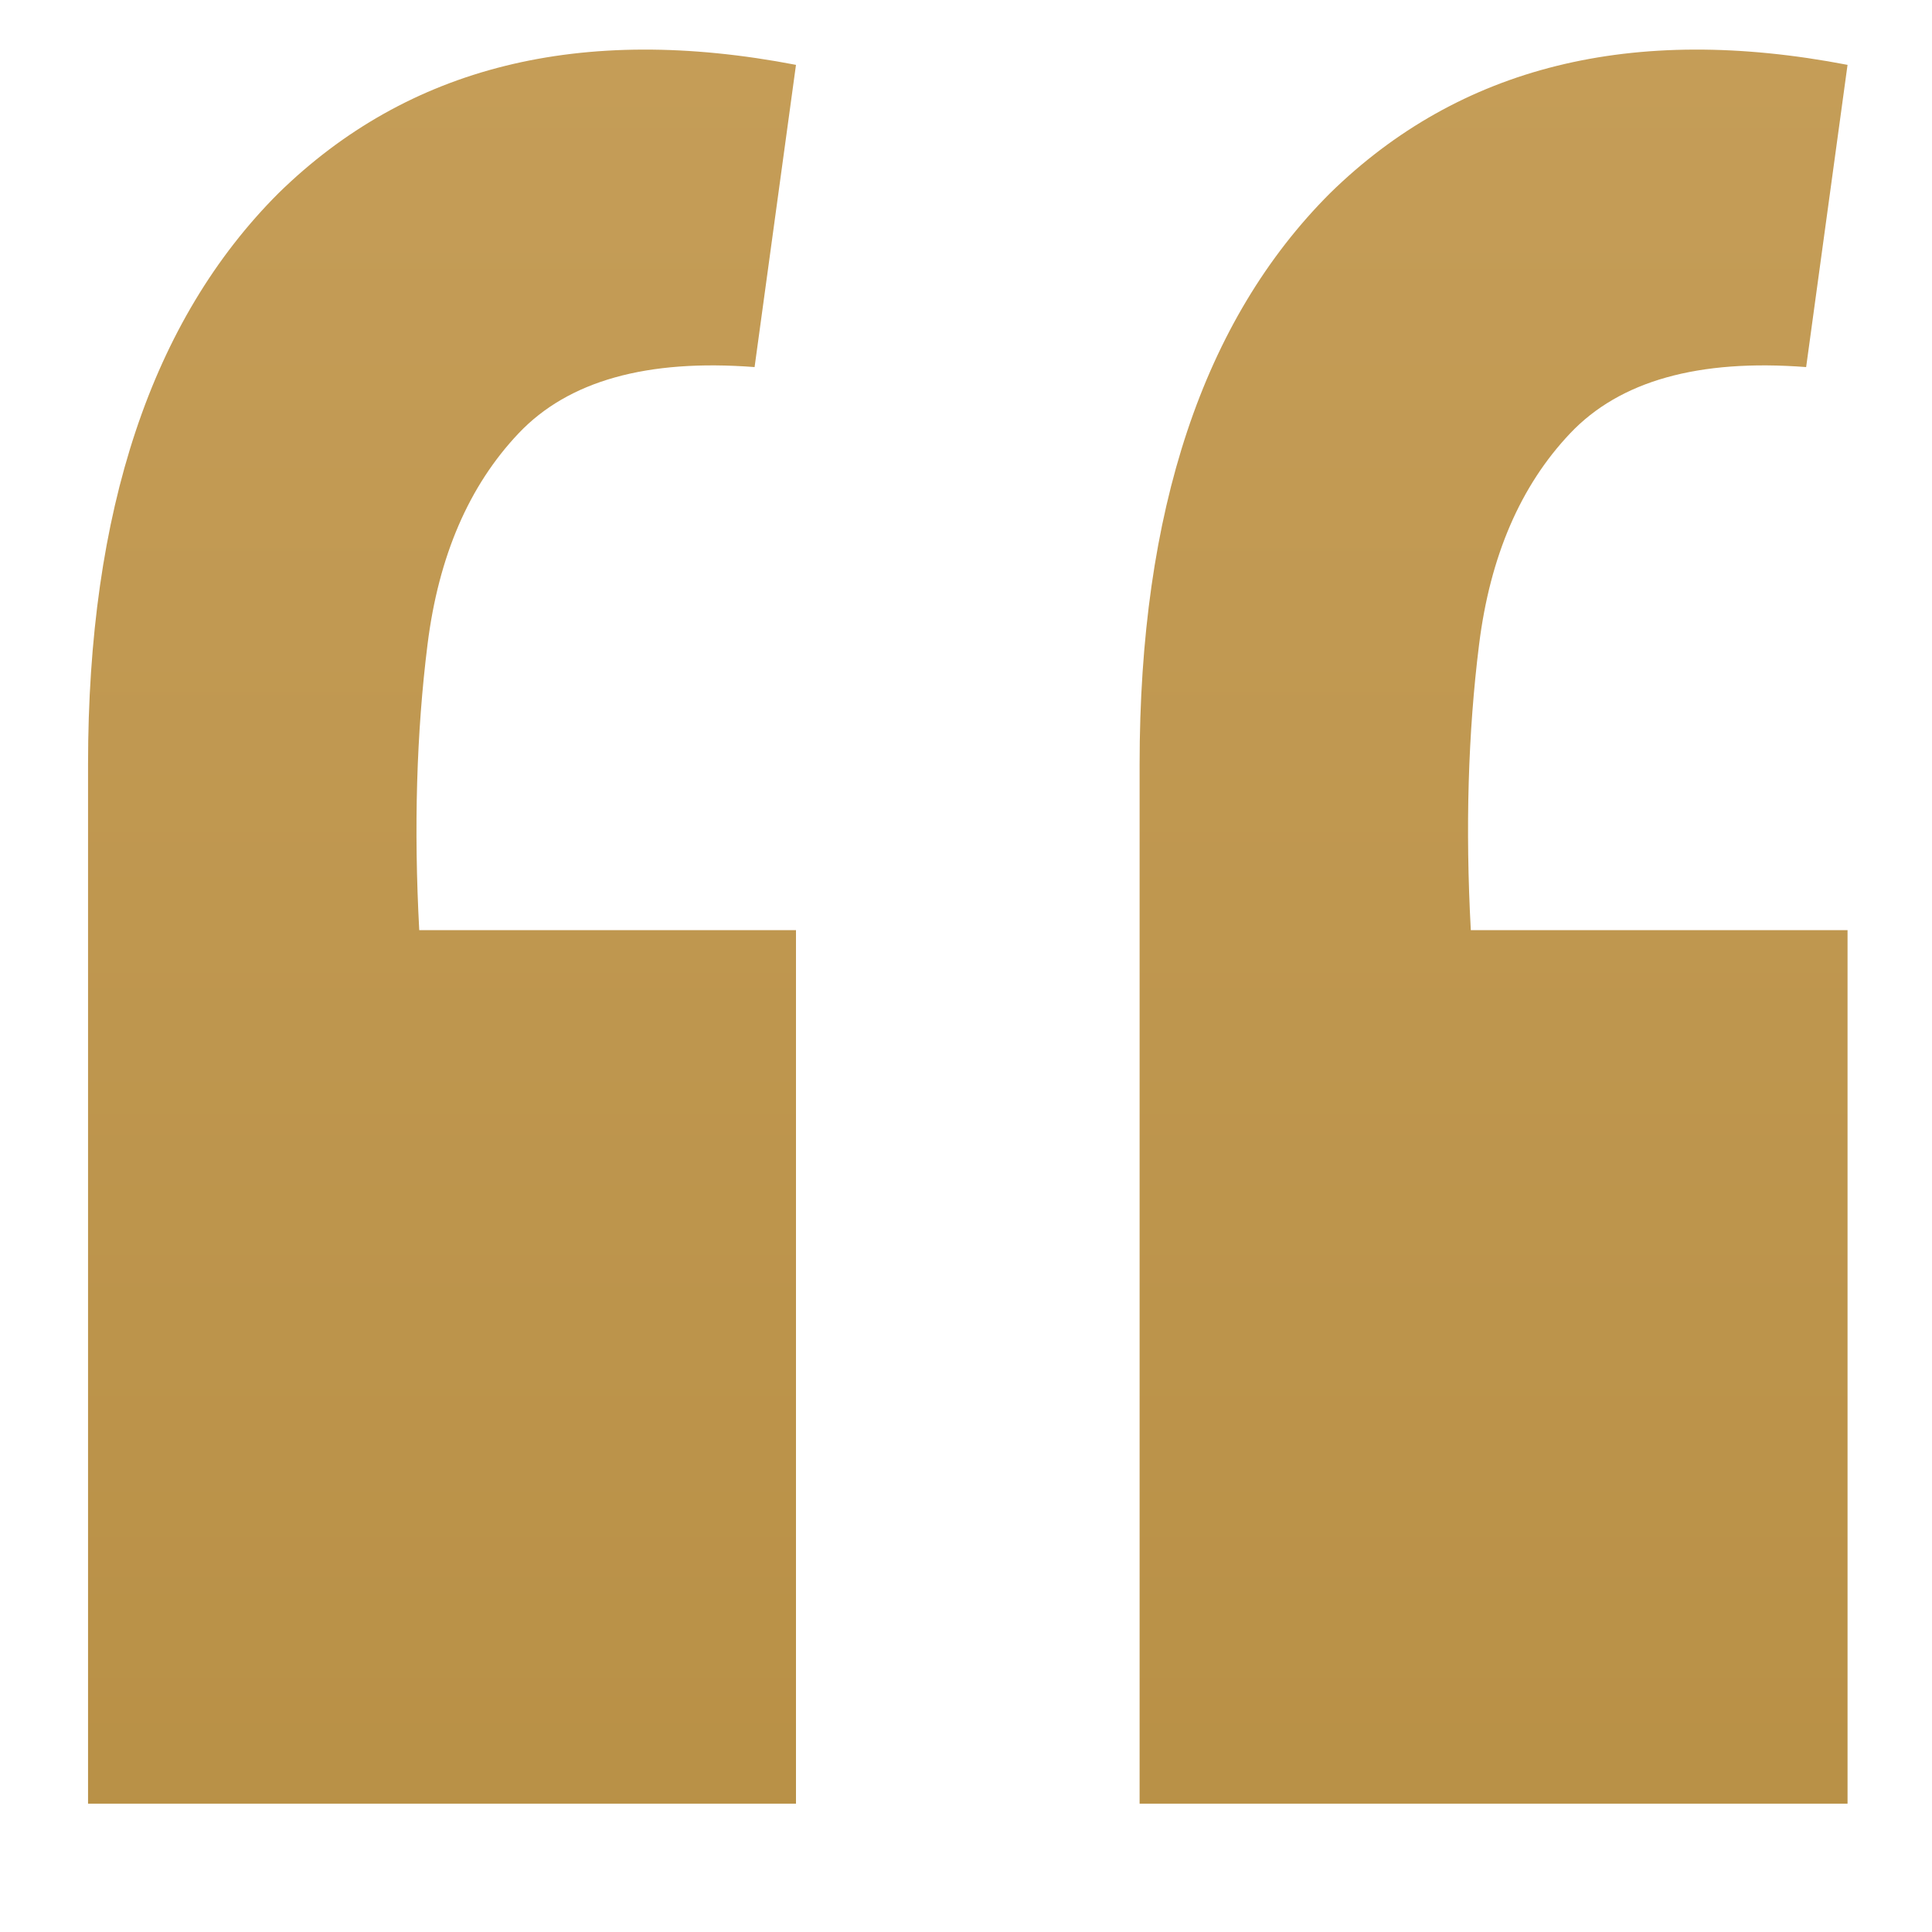 <?xml version="1.0" encoding="UTF-8"?> <svg xmlns="http://www.w3.org/2000/svg" width="14" height="14" viewBox="0 0 14 14" fill="none"><path d="M13.388 0.47L13.088 2.66C12.308 2.6 11.738 2.76 11.378 3.14C11.018 3.52 10.798 4.03 10.718 4.67C10.638 5.31 10.618 6 10.658 6.74H13.388V13.07H8.258V5.54C8.258 3.7 8.718 2.32 9.638 1.4C10.578 0.48 11.828 0.17 13.388 0.47ZM5.768 0.47L5.468 2.66C4.688 2.6 4.118 2.76 3.758 3.14C3.398 3.52 3.178 4.03 3.098 4.67C3.018 5.31 2.998 6 3.038 6.74H5.768V13.07H0.638V5.54C0.638 3.7 1.098 2.32 2.018 1.4C2.958 0.48 4.208 0.17 5.768 0.47Z" fill="url(#paint0_linear_644_3398)"></path><defs><linearGradient id="paint0_linear_644_3398" x1="7" y1="-20" x2="7" y2="29" gradientUnits="userSpaceOnUse"><stop stop-color="#D8B173"></stop><stop offset="1" stop-color="#AA8131"></stop></linearGradient></defs></svg> 
